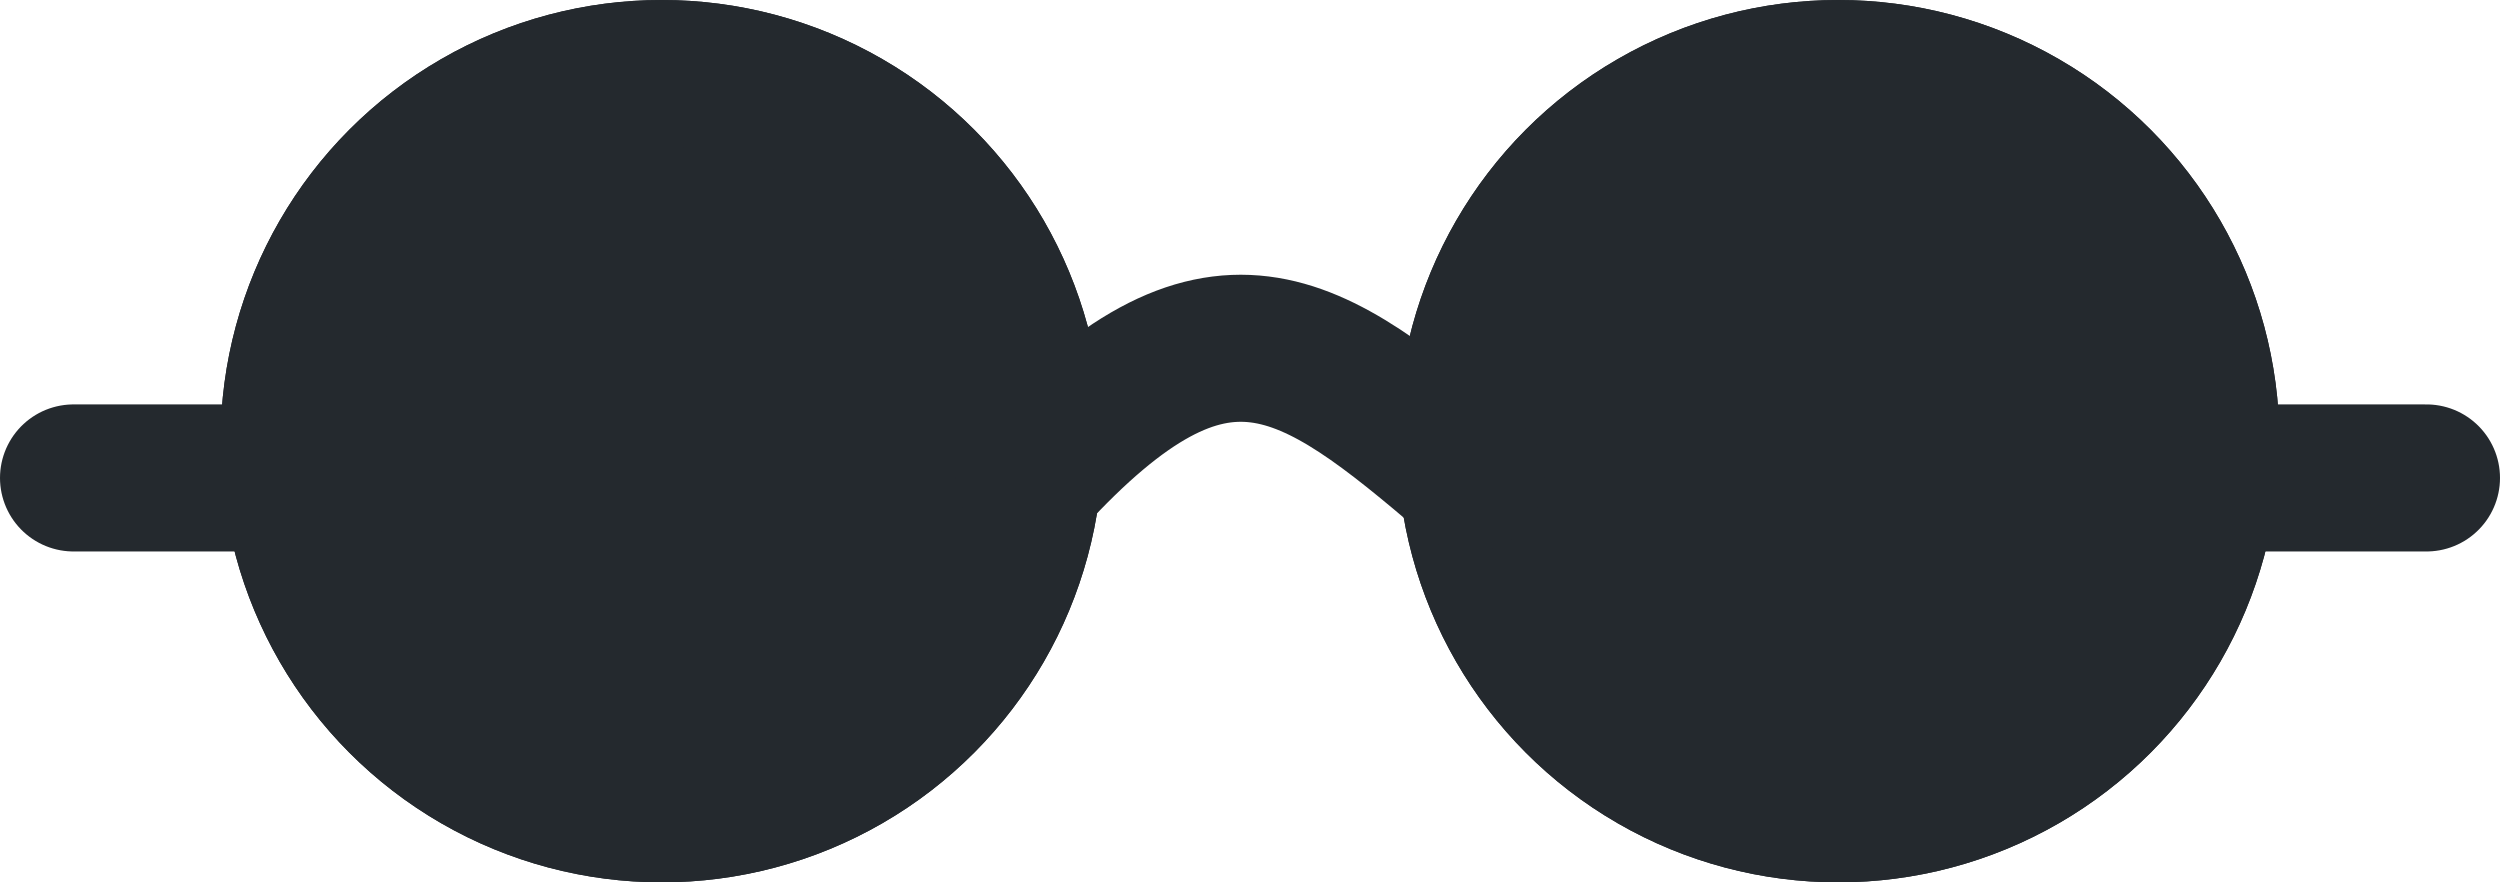 <svg width="34" height="12" viewBox="0 0 34 12" fill="none" xmlns="http://www.w3.org/2000/svg" xmlns:xlink="http://www.w3.org/1999/xlink">
	<desc>
			Created with Pixso.
	</desc>
	<defs/>
	<circle id="Ellipse 50" cx="9" cy="6" r="6" fill="#24292E" fill-opacity="1"/>
	<circle id="Ellipse 50" cx="9" cy="6" r="5" stroke="#24292E" stroke-opacity="1" stroke-width="2"/>
	<circle id="Ellipse 51" cx="25" cy="6" r="6" fill="#24292E" fill-opacity="1"/>
	<circle id="Ellipse 51" cx="25" cy="6" r="5" stroke="#24292E" stroke-opacity="1" stroke-width="2"/>
	<path id="Vector 25" d="M14 6.5C16.55 3.72 17.8 4.62 20 6.5" stroke="#24292E" stroke-opacity="1" stroke-width="2" stroke-linecap="round"/>
	<path id="Vector 26" d="M1 6.5L3.5 6.5" stroke="#24292E" stroke-opacity="1" stroke-width="2" stroke-linecap="round"/>
	<path id="Line 39" d="M30.5 6.5L33 6.5" stroke="#24292E" stroke-opacity="1" stroke-width="2" stroke-linecap="round"/>
</svg>
